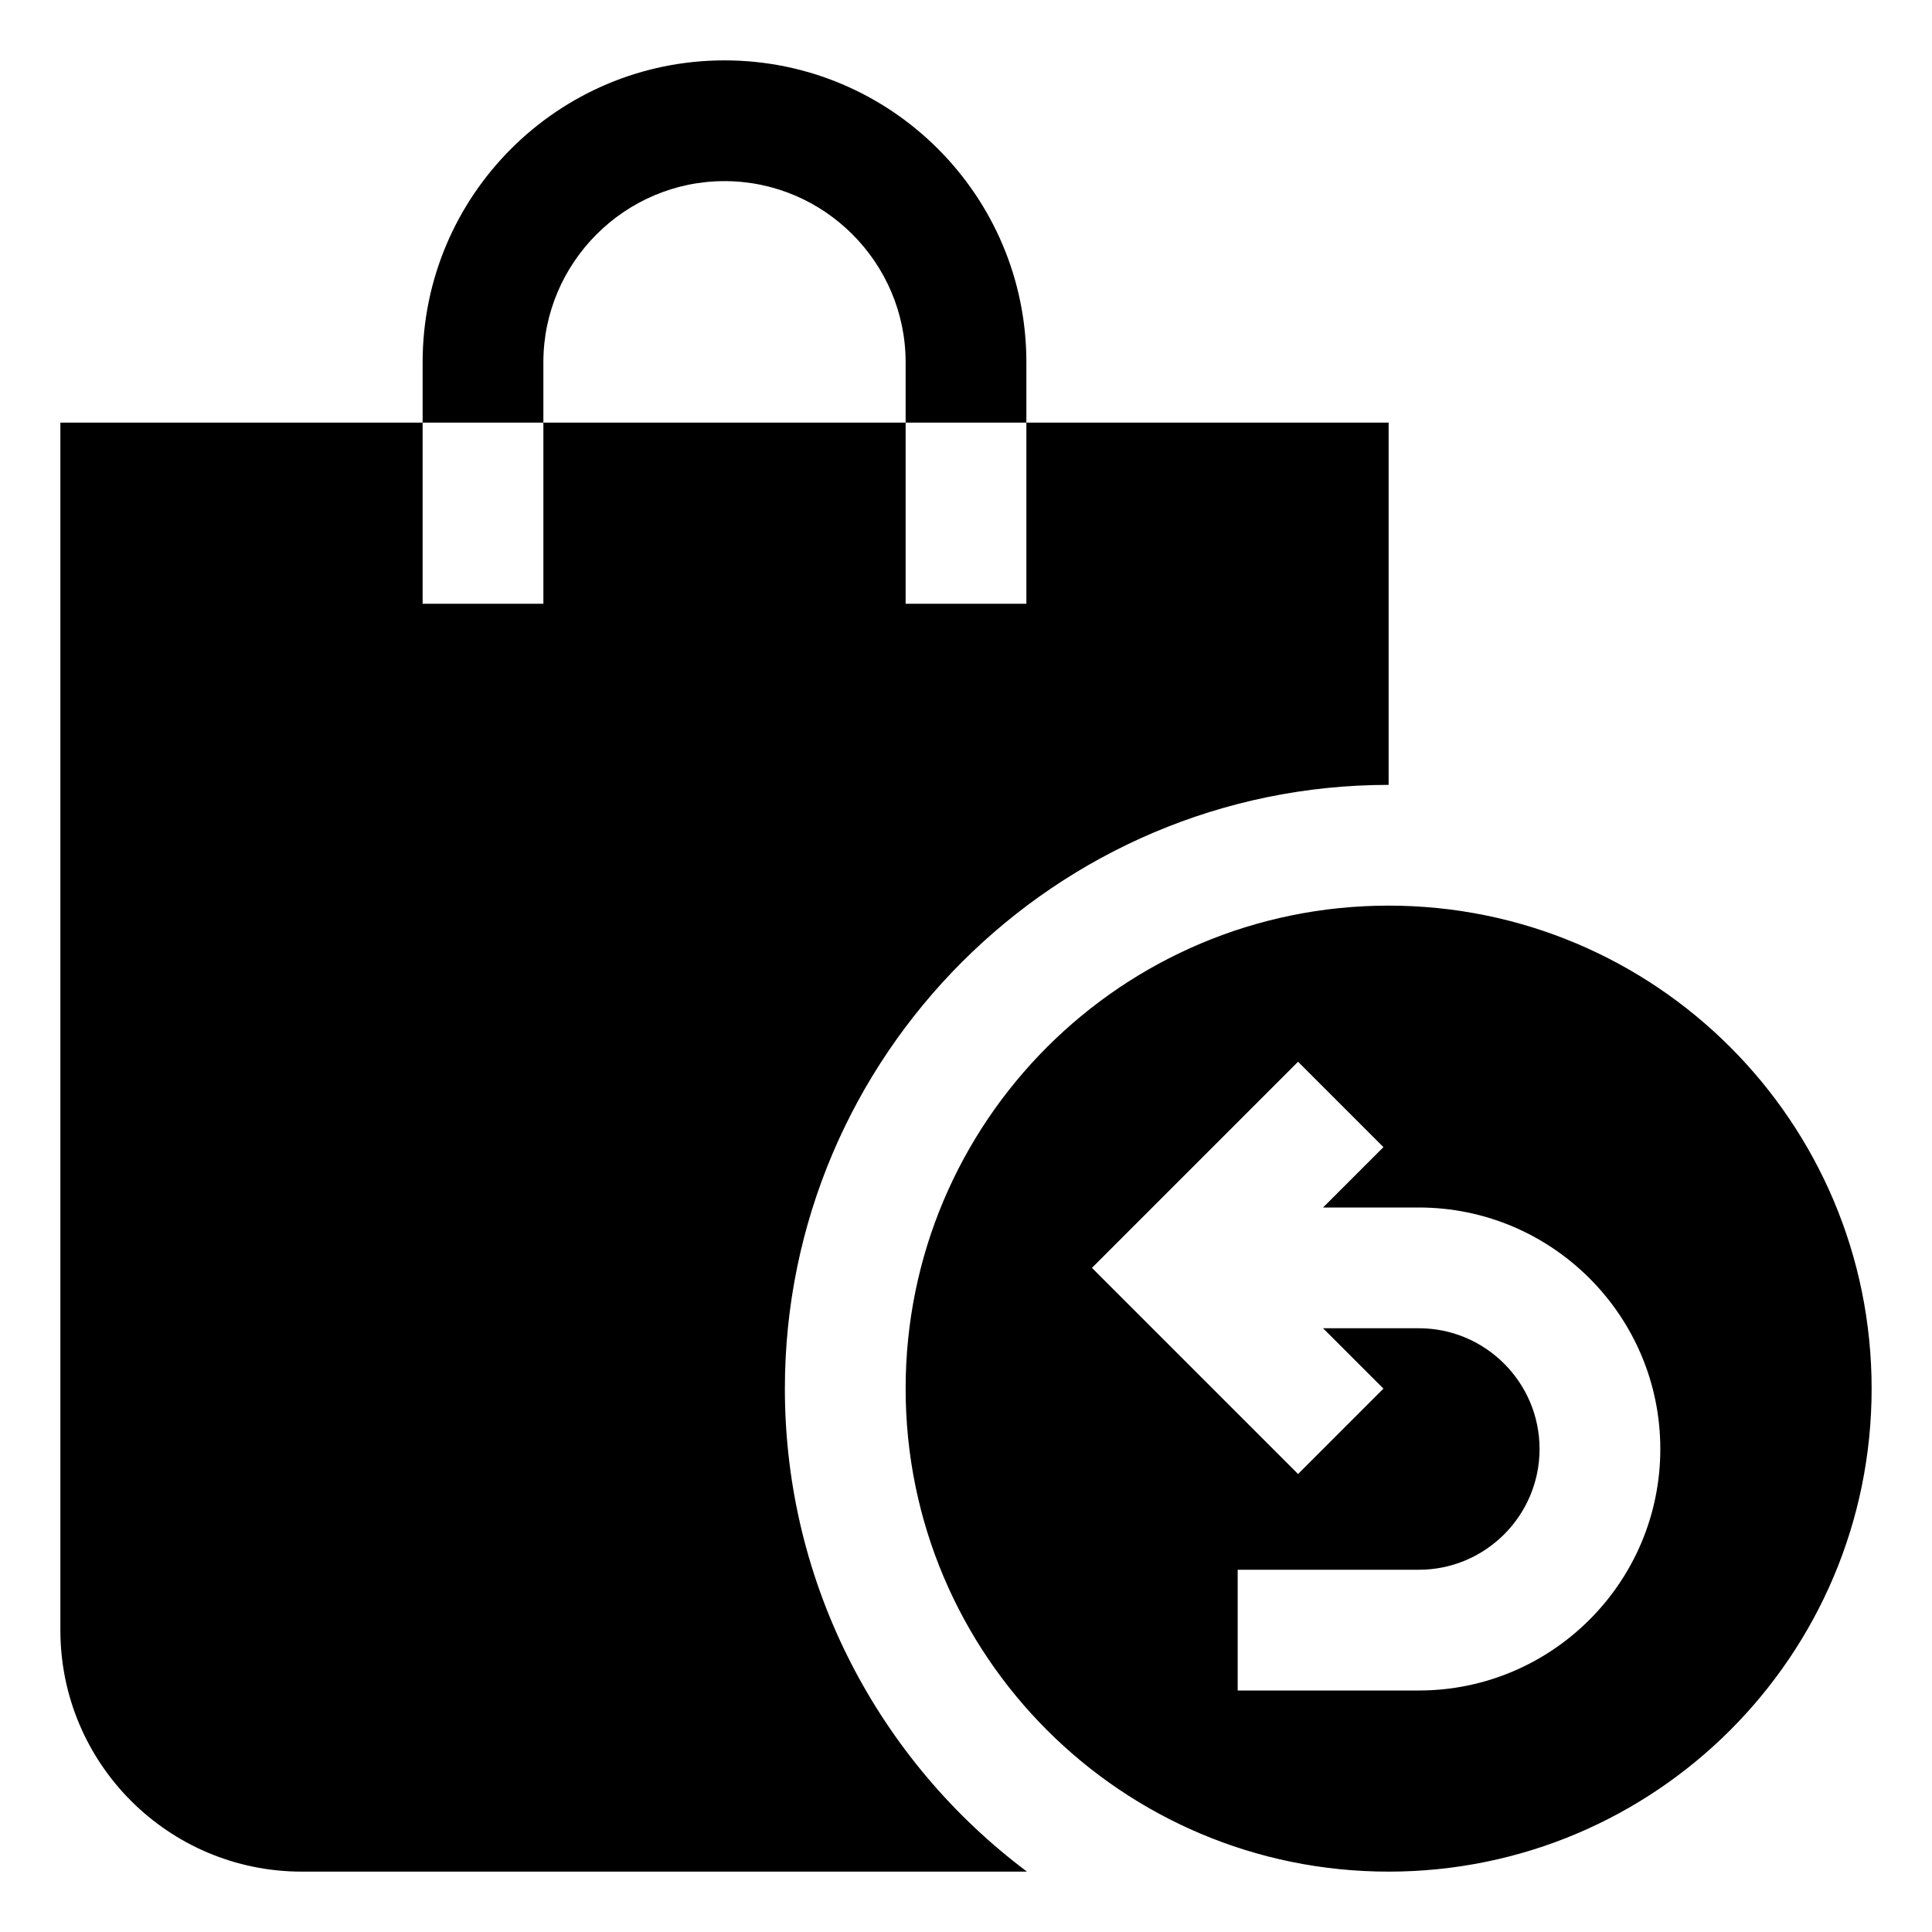 <svg xmlns="http://www.w3.org/2000/svg" width="512" viewBox="0 0 32 32" height="512"><g id="return"><path d="m13 23c0 3.27 1.58 6.18 4.01 8h-12.01c-2.21 0-4-1.79-4-4v-20h6v3h2v-3h6v3h2v-3h6v6c-5.51 0-10 4.49-10 10zm-1-22c-2.76 0-5 2.24-5 5v1h2v-1c0-1.65 1.35-3 3-3s3 1.35 3 3v1h2v-1c0-2.76-2.24-5-5-5zm11 14c-4.42 0-8 3.581-8 8s3.58 8 8 8 8-3.581 8-8-3.58-8-8-8zm.5 13h-3v-2h3c1.103 0 2-.897 2-2s-.897-2-2-2h-1.586l1 1-1.414 1.414-3.414-3.414 3.414-3.414 1.414 1.414-1 1h1.586c2.206 0 4 1.794 4 4s-1.794 4-4 4z"></path></g></svg>